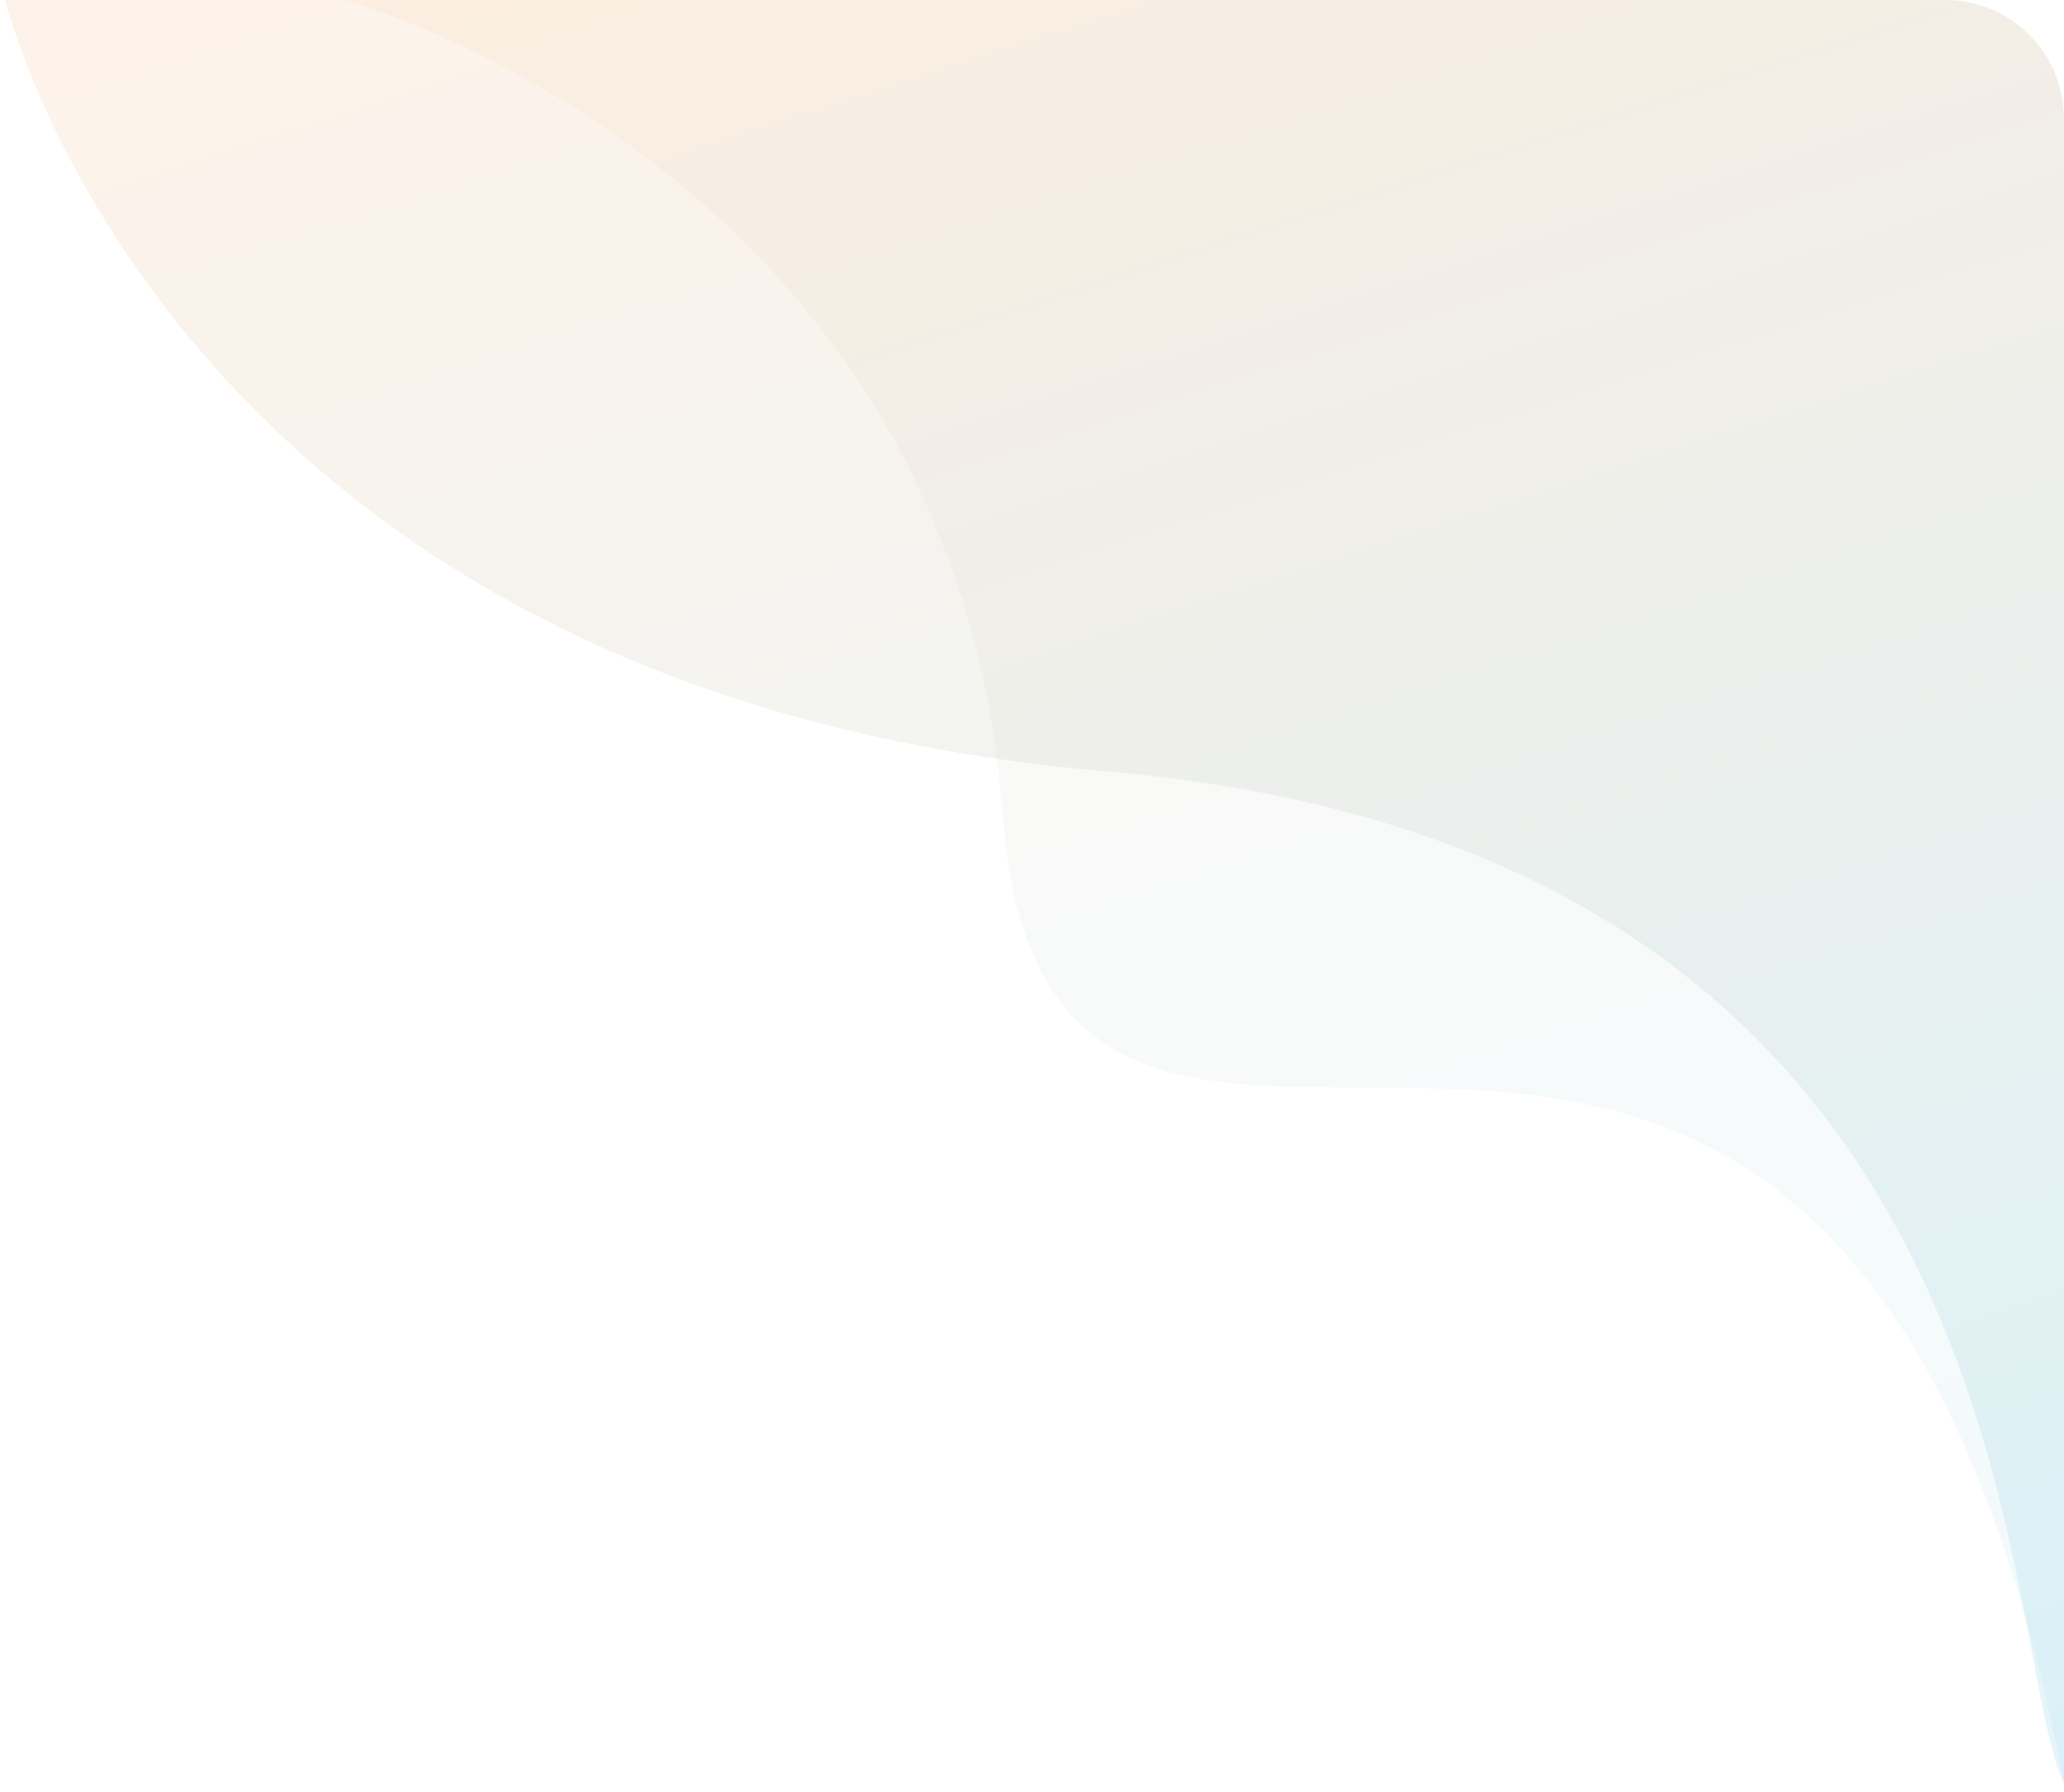 <svg width="243" height="211" viewBox="0 0 243 211" fill="none" xmlns="http://www.w3.org/2000/svg">
<path d="M40.611 0H229C236.732 0 243 6.268 243 14V210.02C215.77 68.341 123.81 171.855 118.032 95.784C112.255 19.713 40.611 0 40.611 0Z" fill="url(#paint0_linear_12926_4636)" fill-opacity="0.05"/>
<path d="M0.611 0H229C236.732 0 243 6.268 243 14V210.019C234.9 193.068 240.432 100.262 130.201 90.824C19.971 81.386 0.611 0 0.611 0Z" fill="url(#paint1_linear_12926_4636)" fill-opacity="0.1"/>
<defs>
<linearGradient id="paint0_linear_12926_4636" x1="121.806" y1="-27.627" x2="205.259" y2="230.619" gradientUnits="userSpaceOnUse">
<stop stop-color="#ED872D"/>
<stop offset="1" stop-color="#00A5DF"/>
</linearGradient>
<linearGradient id="paint1_linear_12926_4636" x1="121.806" y1="-27.605" x2="205.243" y2="230.619" gradientUnits="userSpaceOnUse">
<stop stop-color="#ED872D"/>
<stop offset="1" stop-color="#00A5DF"/>
</linearGradient>
</defs>
</svg>
